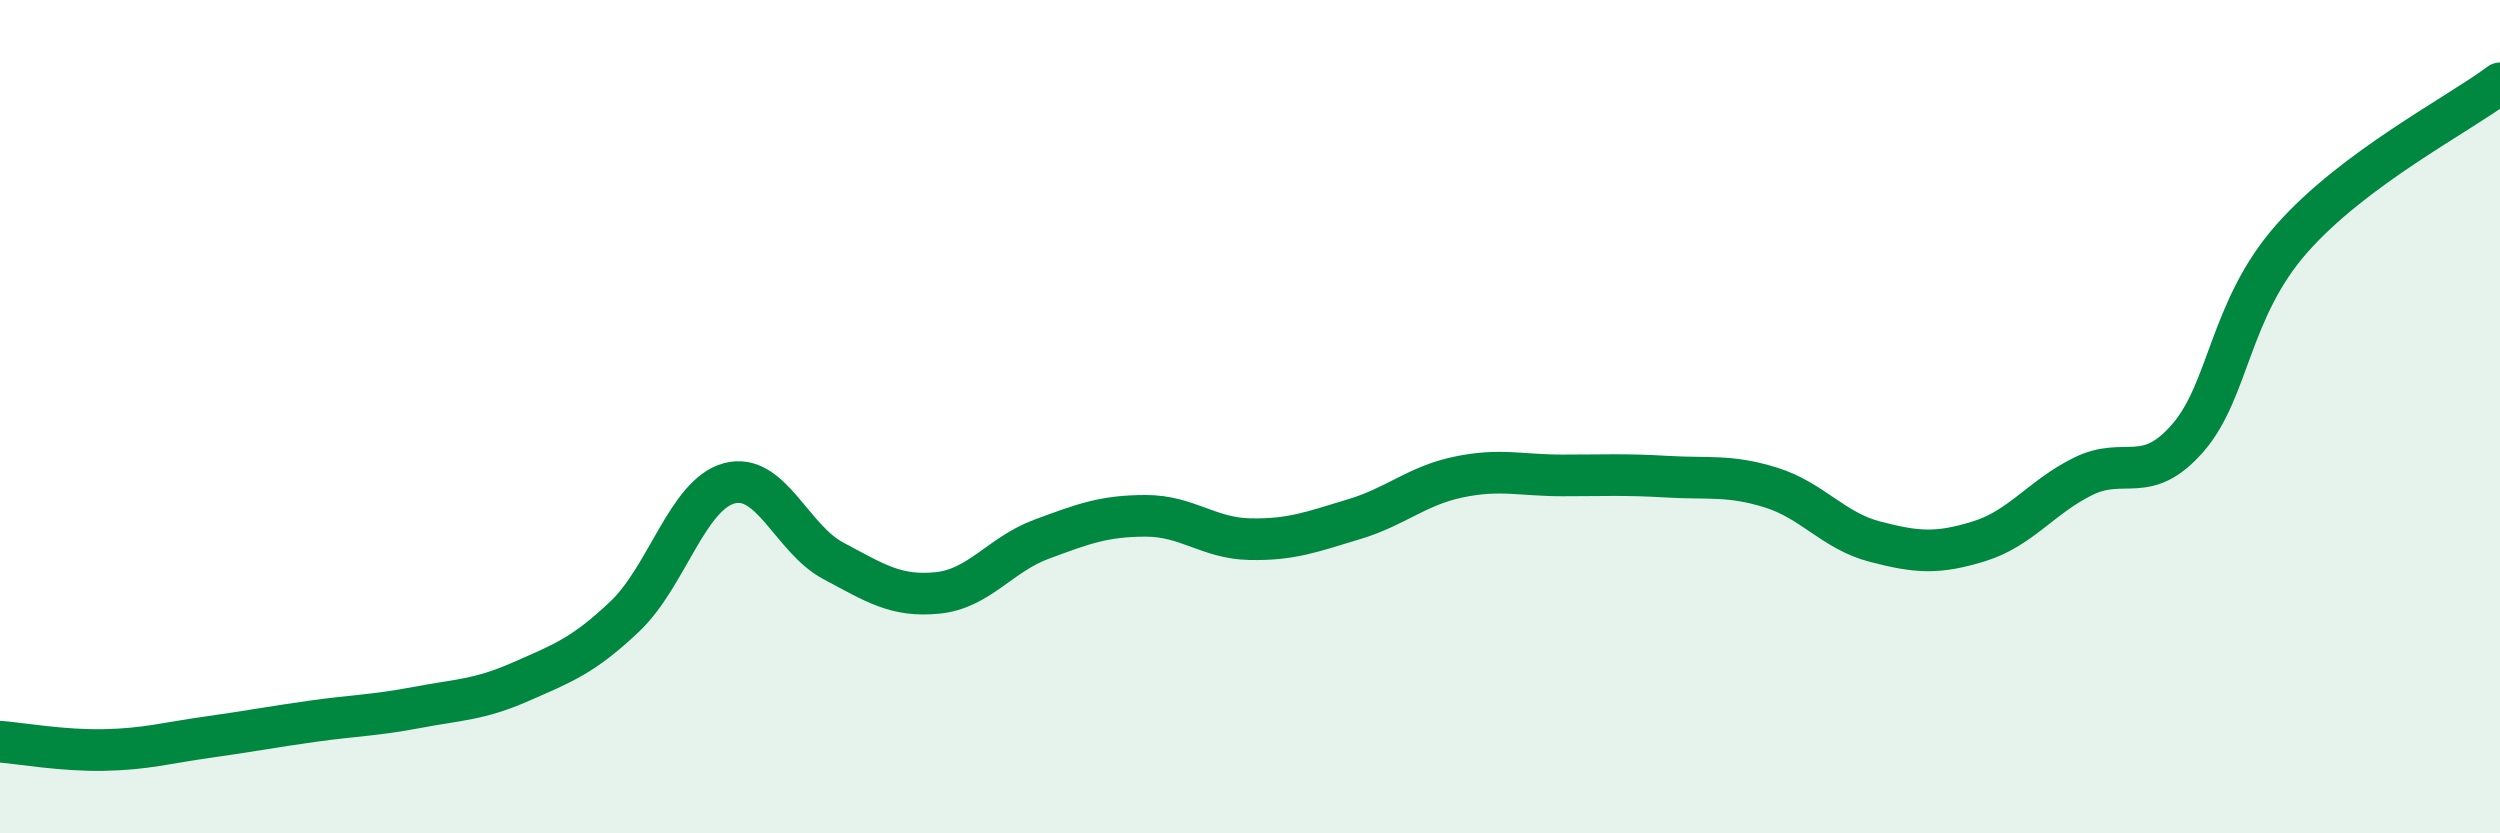 
    <svg width="60" height="20" viewBox="0 0 60 20" xmlns="http://www.w3.org/2000/svg">
      <path
        d="M 0,17.8 C 0.5,17.84 1.5,18.02 2.5,18 C 3.5,17.98 4,17.83 5,17.69 C 6,17.55 6.5,17.45 7.5,17.31 C 8.5,17.17 9,17.17 10,16.98 C 11,16.79 11.5,16.8 12.5,16.36 C 13.5,15.92 14,15.74 15,14.79 C 16,13.84 16.5,11.87 17.5,11.6 C 18.5,11.33 19,12.93 20,13.46 C 21,13.99 21.5,14.33 22.5,14.23 C 23.5,14.13 24,13.31 25,12.94 C 26,12.57 26.5,12.38 27.5,12.38 C 28.5,12.38 29,12.92 30,12.94 C 31,12.96 31.5,12.76 32.5,12.46 C 33.5,12.16 34,11.66 35,11.45 C 36,11.24 36.5,11.41 37.5,11.41 C 38.5,11.41 39,11.38 40,11.44 C 41,11.5 41.5,11.39 42.5,11.7 C 43.5,12.01 44,12.74 45,13 C 46,13.26 46.5,13.3 47.5,12.99 C 48.5,12.68 49,11.92 50,11.43 C 51,10.94 51.5,11.66 52.5,10.52 C 53.5,9.38 53.5,7.43 55,5.73 C 56.5,4.03 59,2.75 60,2L60 20L0 20Z"
        fill="#008740"
        opacity="0.1"
        stroke-linecap="round"
        stroke-linejoin="round"
      />
      <path
        d="M 0,17.8 C 0.5,17.84 1.5,18.02 2.5,18 C 3.5,17.98 4,17.83 5,17.69 C 6,17.55 6.5,17.45 7.5,17.31 C 8.5,17.17 9,17.17 10,16.98 C 11,16.79 11.5,16.8 12.5,16.36 C 13.5,15.92 14,15.74 15,14.79 C 16,13.84 16.5,11.87 17.5,11.6 C 18.5,11.33 19,12.93 20,13.46 C 21,13.99 21.5,14.33 22.5,14.23 C 23.5,14.13 24,13.31 25,12.94 C 26,12.57 26.5,12.38 27.5,12.38 C 28.5,12.38 29,12.92 30,12.94 C 31,12.96 31.5,12.76 32.5,12.46 C 33.5,12.16 34,11.66 35,11.45 C 36,11.24 36.5,11.41 37.5,11.41 C 38.5,11.41 39,11.38 40,11.44 C 41,11.5 41.5,11.39 42.5,11.7 C 43.5,12.01 44,12.74 45,13 C 46,13.26 46.5,13.3 47.5,12.99 C 48.5,12.68 49,11.92 50,11.43 C 51,10.94 51.5,11.66 52.5,10.52 C 53.5,9.38 53.5,7.43 55,5.73 C 56.5,4.03 59,2.75 60,2"
        stroke="#008740"
        stroke-width="1"
        fill="none"
        stroke-linecap="round"
        stroke-linejoin="round"
      />
    </svg>
  